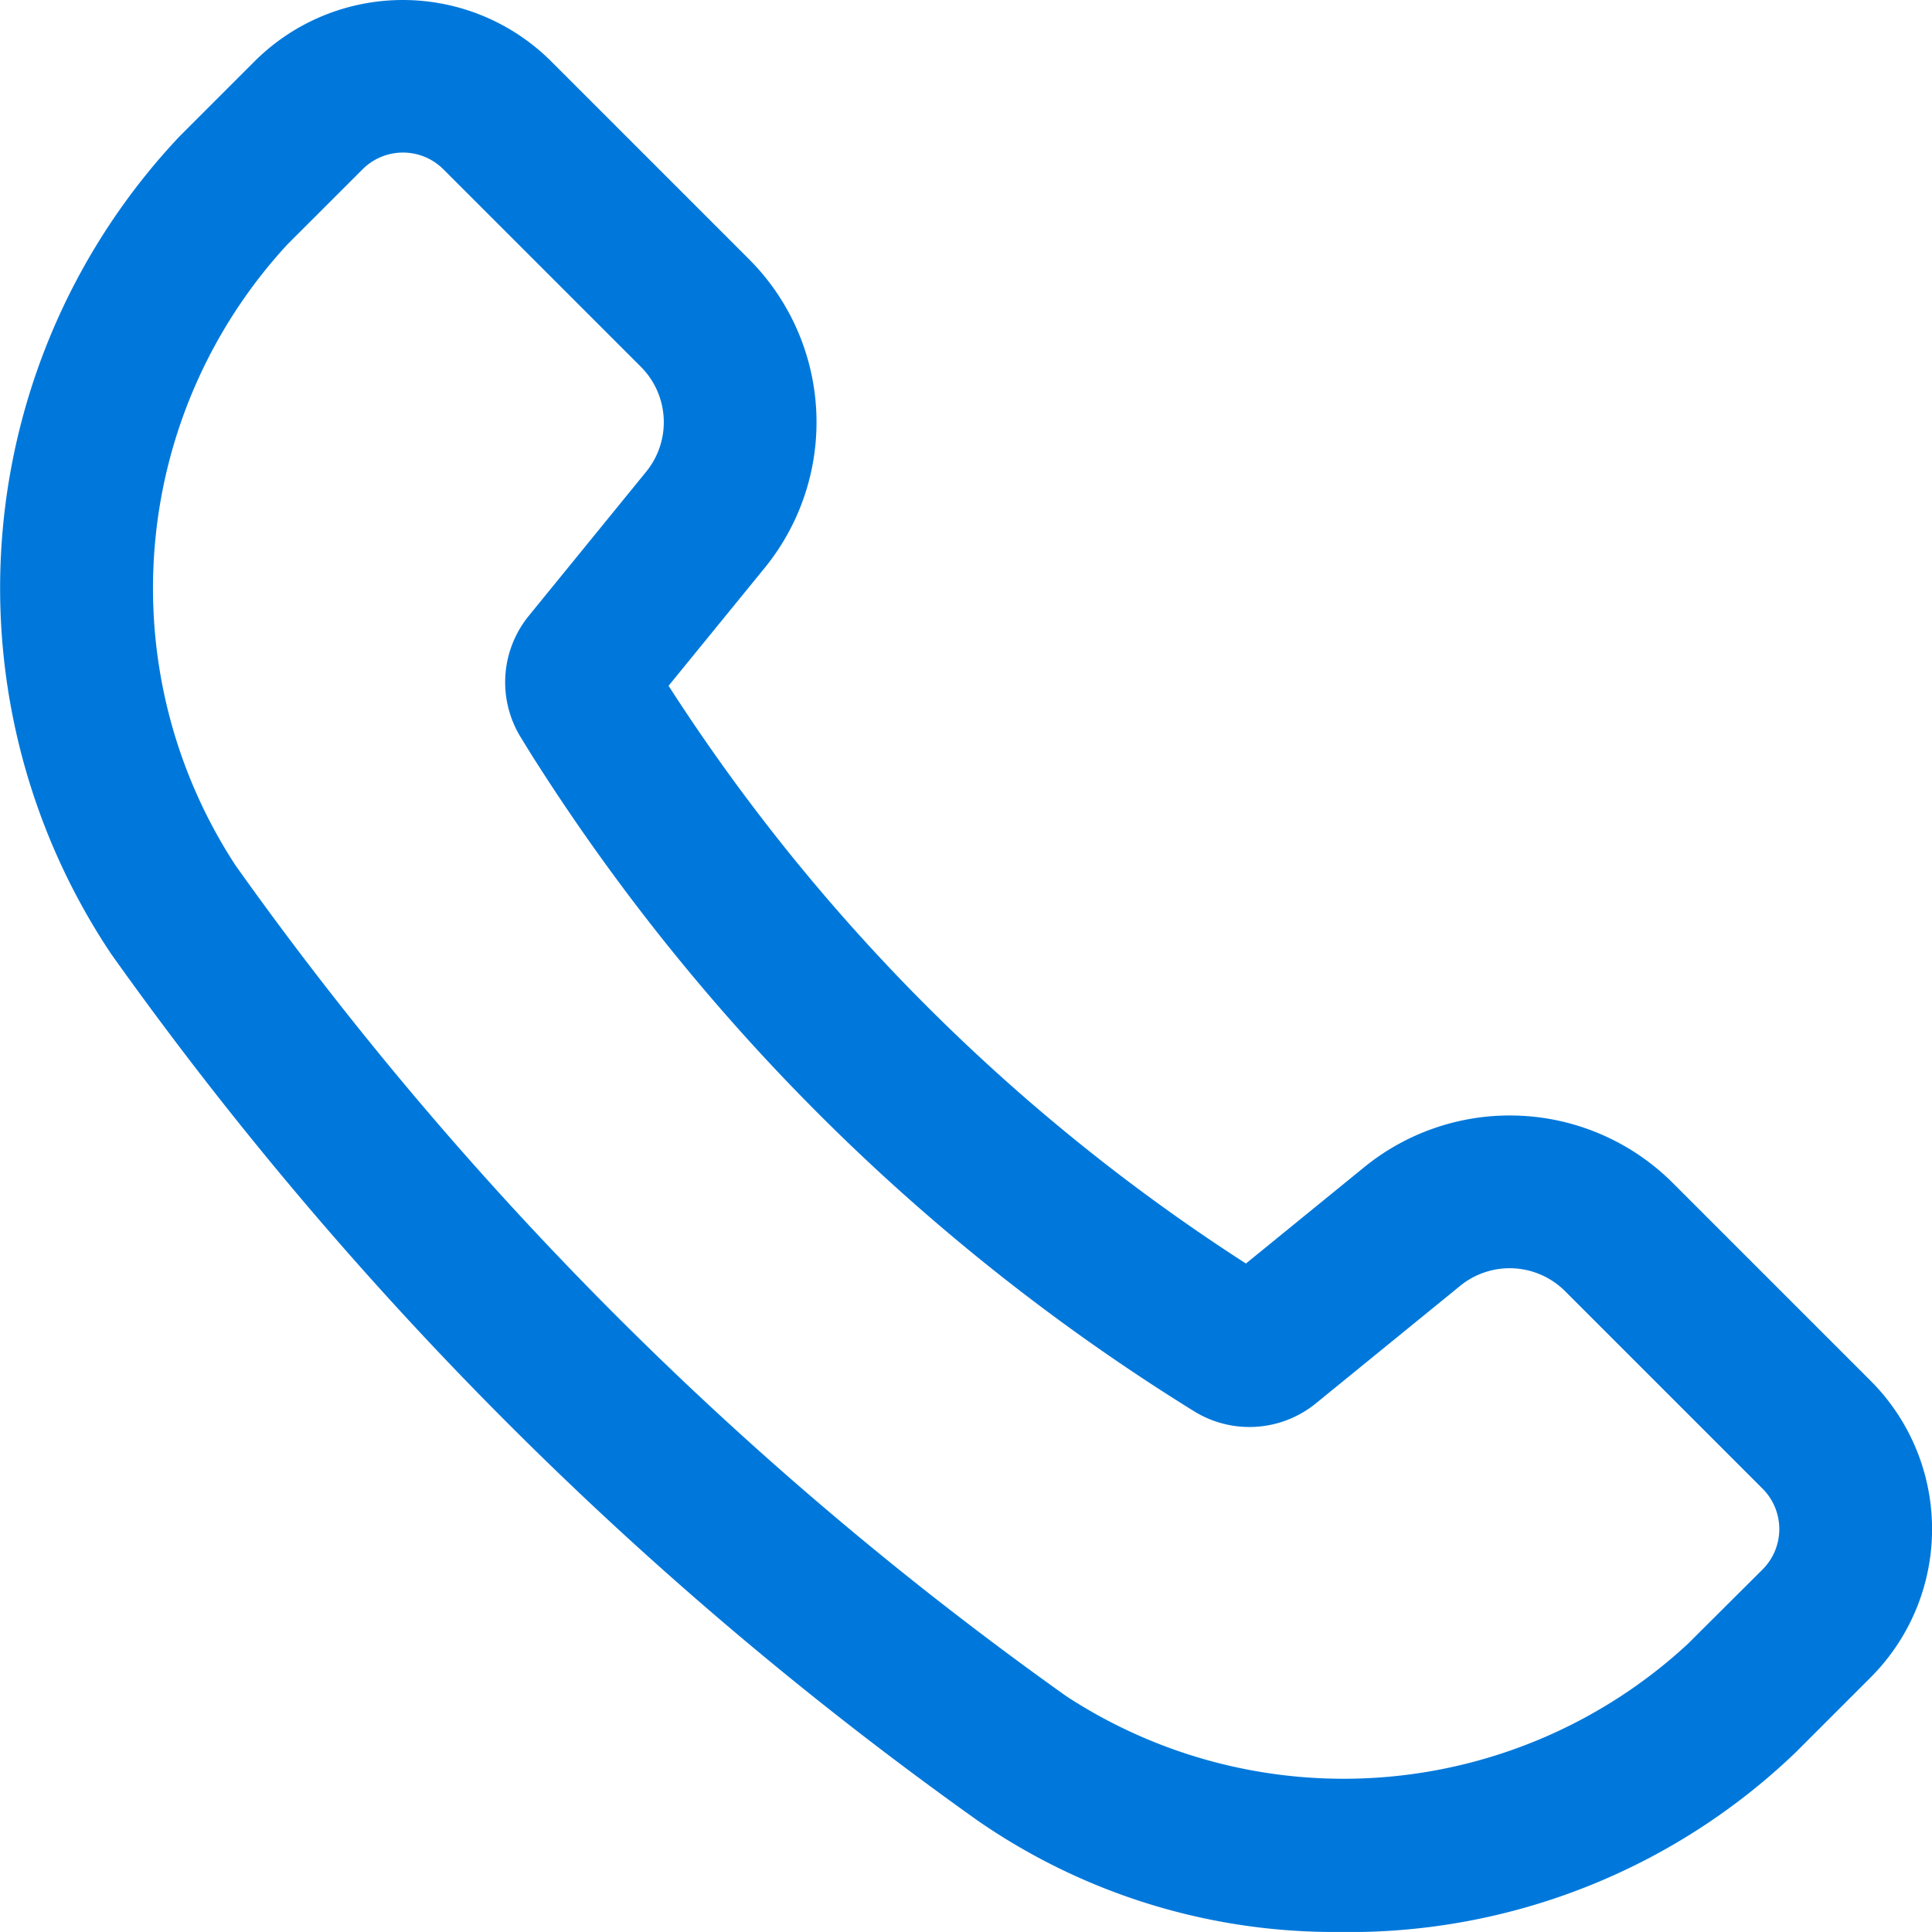 <svg id="ico-telefono" xmlns="http://www.w3.org/2000/svg" xmlns:xlink="http://www.w3.org/1999/xlink" width="42.089" height="42.088" viewBox="0 0 42.089 42.088">
  <defs>
    <clipPath id="clip-path">
      <rect id="Rettangolo_854" data-name="Rettangolo 854" width="42.089" height="42.088" fill="none"/>
    </clipPath>
  </defs>
  <g id="Raggruppa_430" data-name="Raggruppa 430" clip-path="url(#clip-path)">
    <path id="Tracciato_902" data-name="Tracciato 902" d="M29.217,42.088a13.649,13.649,0,0,1-7.91-2.421A80.164,80.164,0,0,1,2.422,20.781a14.341,14.341,0,0,1,1.49-17.81L5.547,1.336a4.574,4.574,0,0,1,6.461,0l4.3,4.3a5.024,5.024,0,0,1,.345,6.744L14.566,14.94A41.933,41.933,0,0,0,27.144,27.526l2.565-2.089a5.025,5.025,0,0,1,6.744.344l4.3,4.3a4.569,4.569,0,0,1,0,6.462l-1.635,1.635a14.05,14.05,0,0,1-9.9,3.912M5.132,18.853a76.857,76.857,0,0,0,18.1,18.1,11.042,11.042,0,0,0,13.53-1.132L38.4,34.19a1.245,1.245,0,0,0,0-1.758l-4.3-4.3a1.707,1.707,0,0,0-2.292-.117l-3.141,2.558a2.292,2.292,0,0,1-2.649.174,45.25,45.25,0,0,1-14.46-14.339l-.2-.325a2.291,2.291,0,0,1,.162-2.666l2.556-3.138a1.708,1.708,0,0,0-.117-2.292l-4.3-4.3a1.245,1.245,0,0,0-1.758,0L6.264,5.323a11.041,11.041,0,0,0-1.132,13.53" transform="translate(-0.001)" fill="#0078db"/>
  </g>
</svg>
